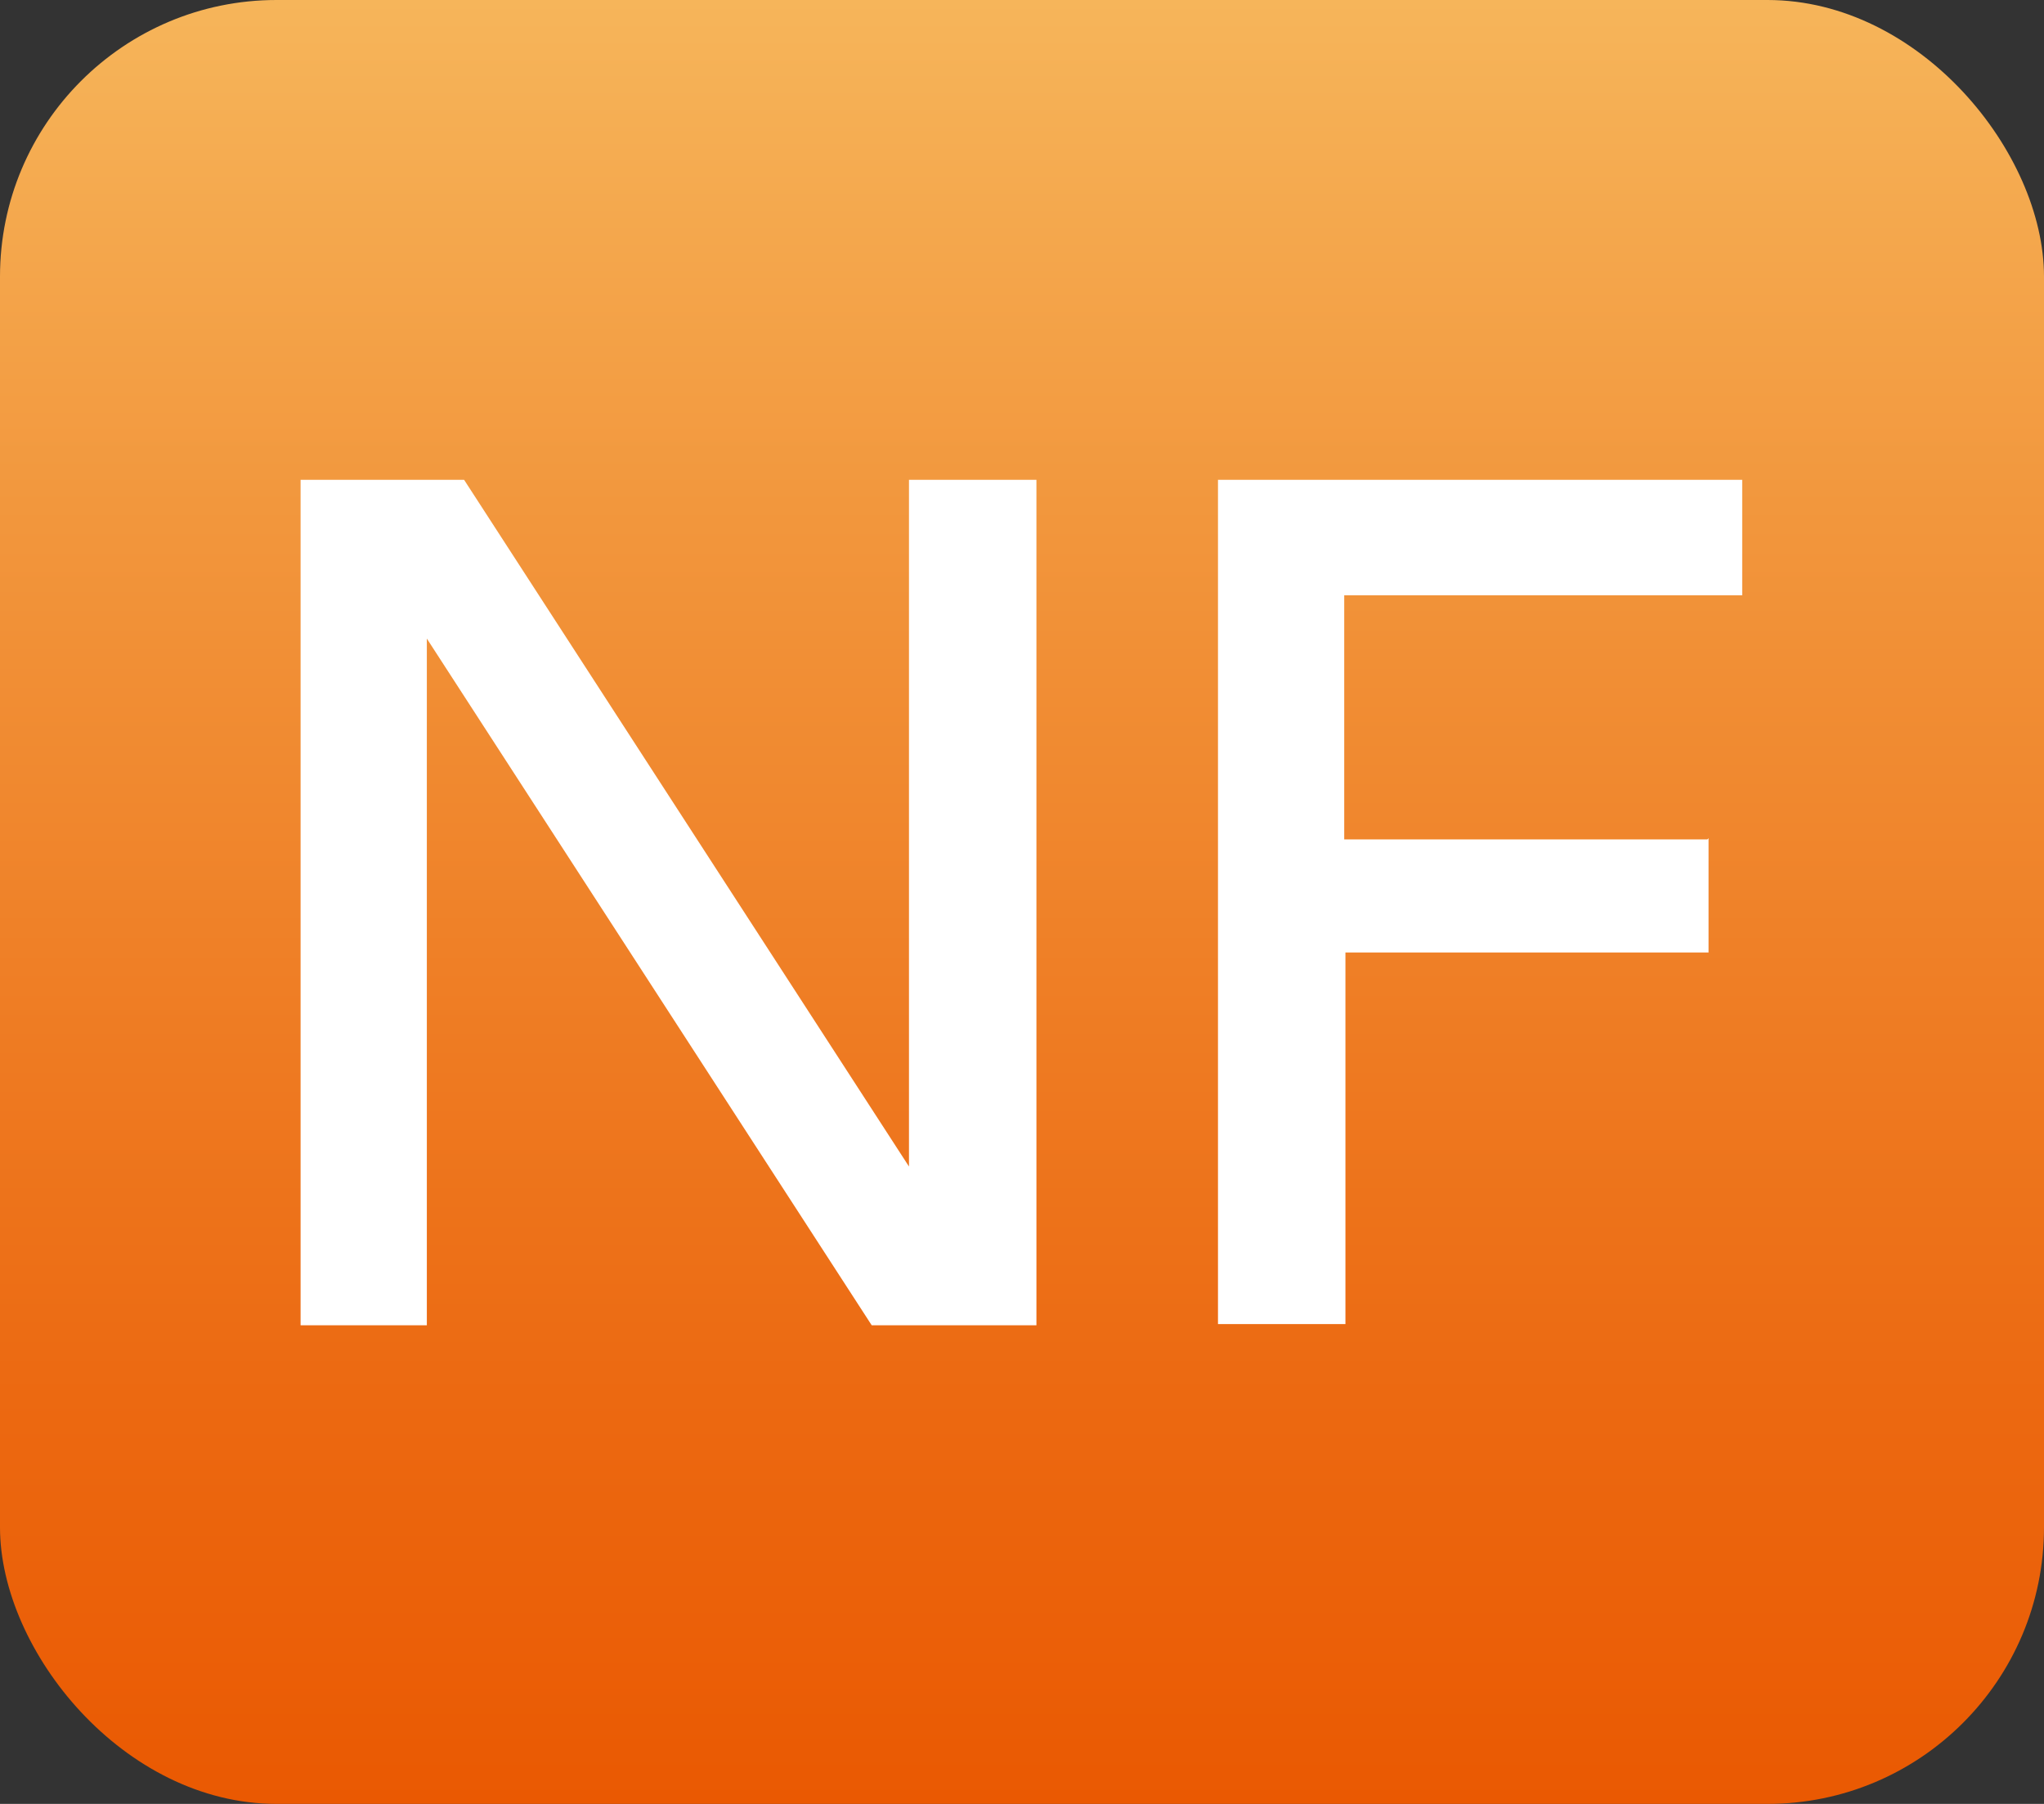 <?xml version="1.0" encoding="UTF-8"?>
<svg id="_レイヤー_2" data-name="レイヤー_2" xmlns="http://www.w3.org/2000/svg" xmlns:xlink="http://www.w3.org/1999/xlink" viewBox="0 0 17 15">
  <rect x="0" y="0" width="17" height="15" fill="#333333" stroke="none"/>
  <defs>
    <style>
      .cls-1 {
        fill: #fff;
      }

      .cls-2 {
        fill: url(#_名称未設定グラデーション_186);
      }
    </style>
    <linearGradient id="_名称未設定グラデーション_186" data-name="名称未設定グラデーション 186" x1="8.5" y1="15" x2="8.5" y2="0" gradientUnits="userSpaceOnUse">
      <stop offset="0" stop-color="#ea5902"/>
      <stop offset=".24" stop-color="#ec6a12"/>
      <stop offset=".72" stop-color="#f2973d"/>
      <stop offset="1" stop-color="#f6b55a"/>
    </linearGradient>
  </defs>
  <g id="layout">
    <g>
      <rect class="cls-2" width="17" height="15" rx="2.3" ry="2.3"/>
      <g>
        <path class="cls-1" d="M3.86,3.99l3.7,5.71V3.99h1.06v7.03h-1.37l-3.7-5.71v5.71h-1.05V3.99h1.36Z"/>
        <path class="cls-1" d="M14.21,6.97v.95h-3.02v3.09h-1.06V3.99h4.36v.96h-3.31v2.03h3.02Z"/>
      </g>
    </g>
  </g>
</svg>